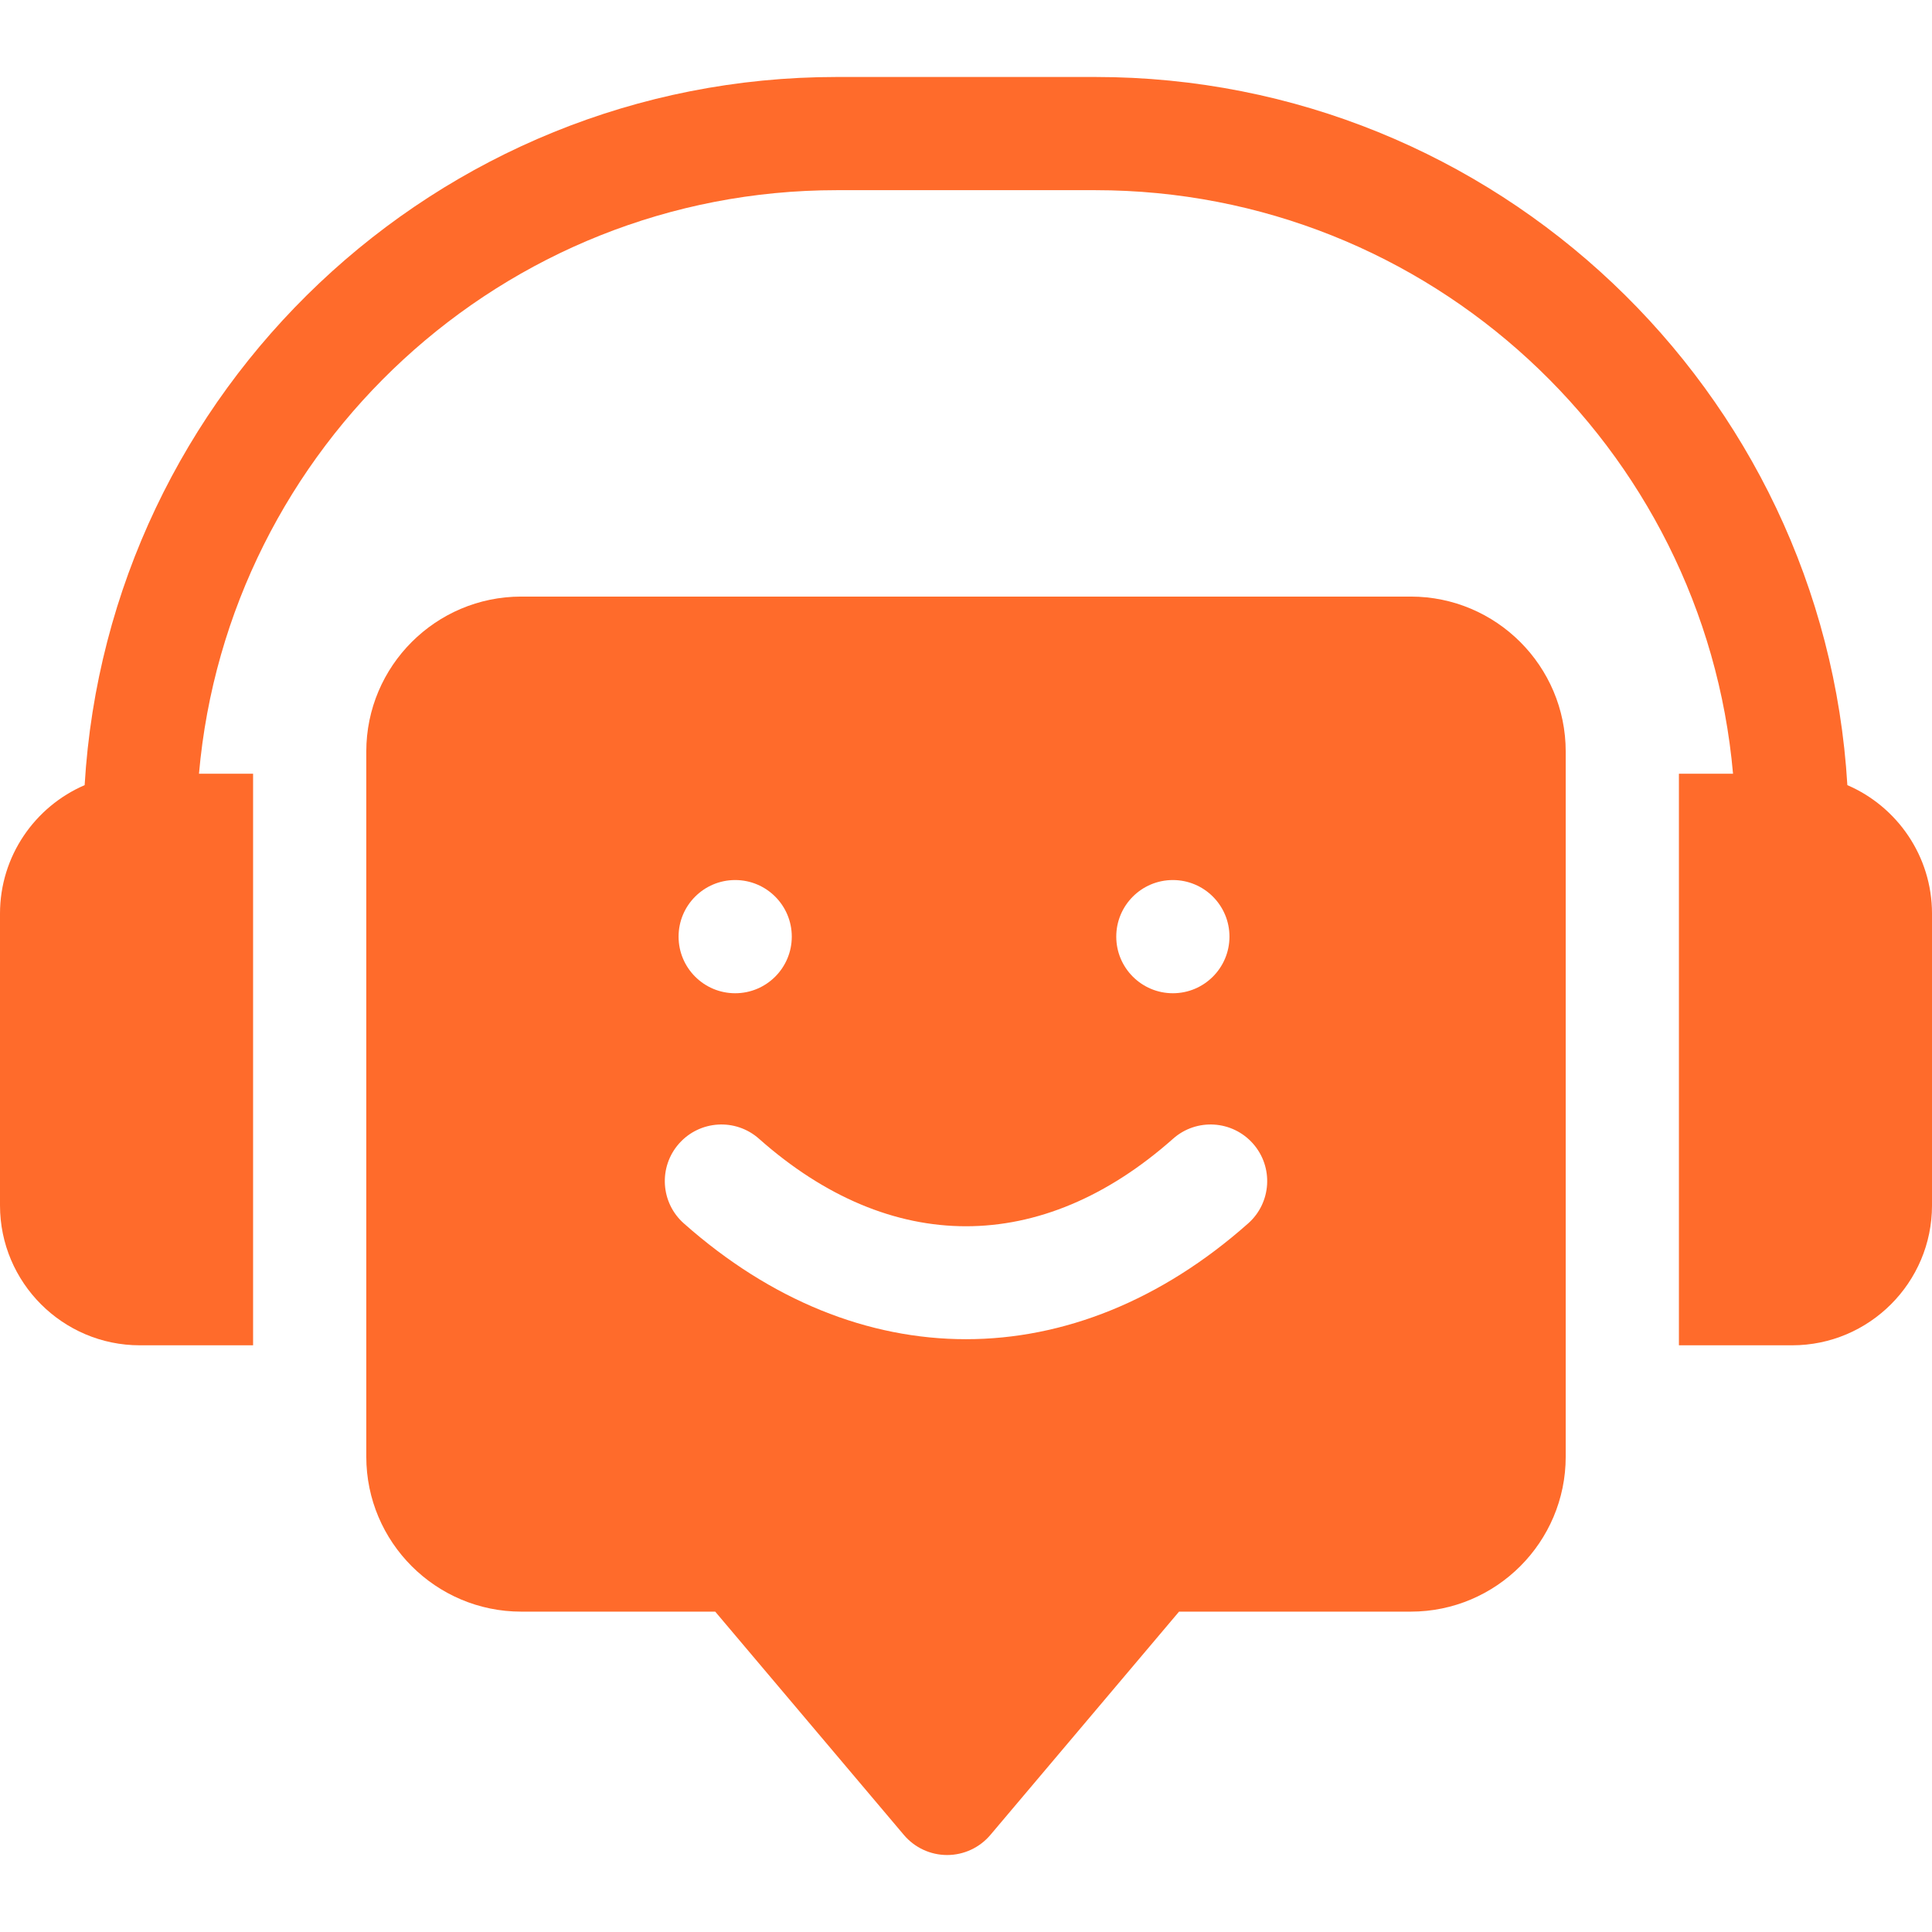 <svg id="Capa_1" enable-background="new 0 0 512 512" viewBox="0 0 512 512" xmlns="http://www.w3.org/2000/svg" width="300" height="300" version="1.1" xmlns:xlink="http://www.w3.org/1999/xlink" xmlns:svgjs="http://svgjs.dev/svgjs"><g width="100%" height="100%" transform="matrix(1,0,0,1,0,0)"><g><g><path d="m489.57 208.07c-6.21-104.54-93.22-187.67-199.29-187.67h-68.56c-106.07 0-193.08 83.13-199.29 187.67-13.18 5.68-22.43 18.81-22.43 34.05v77.33c0 20.44 16.63 37.07 37.07 37.07h30v-151.47h-14.34c7.62-86.54 80.5-154.65 168.99-154.65h68.56c88.49 0 161.37 68.11 168.99 154.65h-14.34v151.47h30c20.44 0 37.07-16.63 37.07-37.07v-77.33c0-15.24-9.25-28.37-22.43-34.05z" fill="#ff6b2b" fill-opacity="1" data-original-color="#000000ff" stroke="none" stroke-opacity="1"/><path d="m373.87 158.1h-235.74c-22.64 0-41.06 18.42-41.06 41.06v186.88c0 22.64 18.42 41.06 41.06 41.06h51.41l50 59.18c2.85 3.37 7.04 5.32 11.46 5.32s8.61-1.95 11.46-5.32l50-59.18h61.41c22.64 0 41.06-18.42 41.06-41.06v-186.88c0-22.64-18.42-41.06-41.06-41.06zm-63.05 75.12c8.28 0 15 6.71 15 15 0 8.28-6.72 15-15 15s-15-6.72-15-15c0-8.29 6.72-15 15-15zm-115.99 0c8.28 0 15 6.71 15 15 0 8.28-6.72 15-15 15s-15-6.72-15-15c0-8.29 6.72-15 15-15zm135.94 91c-23.06 20.45-48.92 30.68-74.77 30.68-25.86 0-51.71-10.22-74.77-30.68-6.2-5.49-6.77-14.97-1.27-21.17s14.98-6.77 21.18-1.27c17.43 15.46 36.14 23.19 54.86 23.19s37.44-7.73 54.87-23.19c6.19-5.5 15.67-4.93 21.17 1.27s4.93 15.68-1.27 21.17z" fill="#ff6b2b" fill-opacity="1" data-original-color="#000000ff" stroke="none" stroke-opacity="1"/></g></g><g/><g/><g/><g/><g/><g/><g/><g/><g/><g/><g/><g/><g/><g/><g/></g></svg>